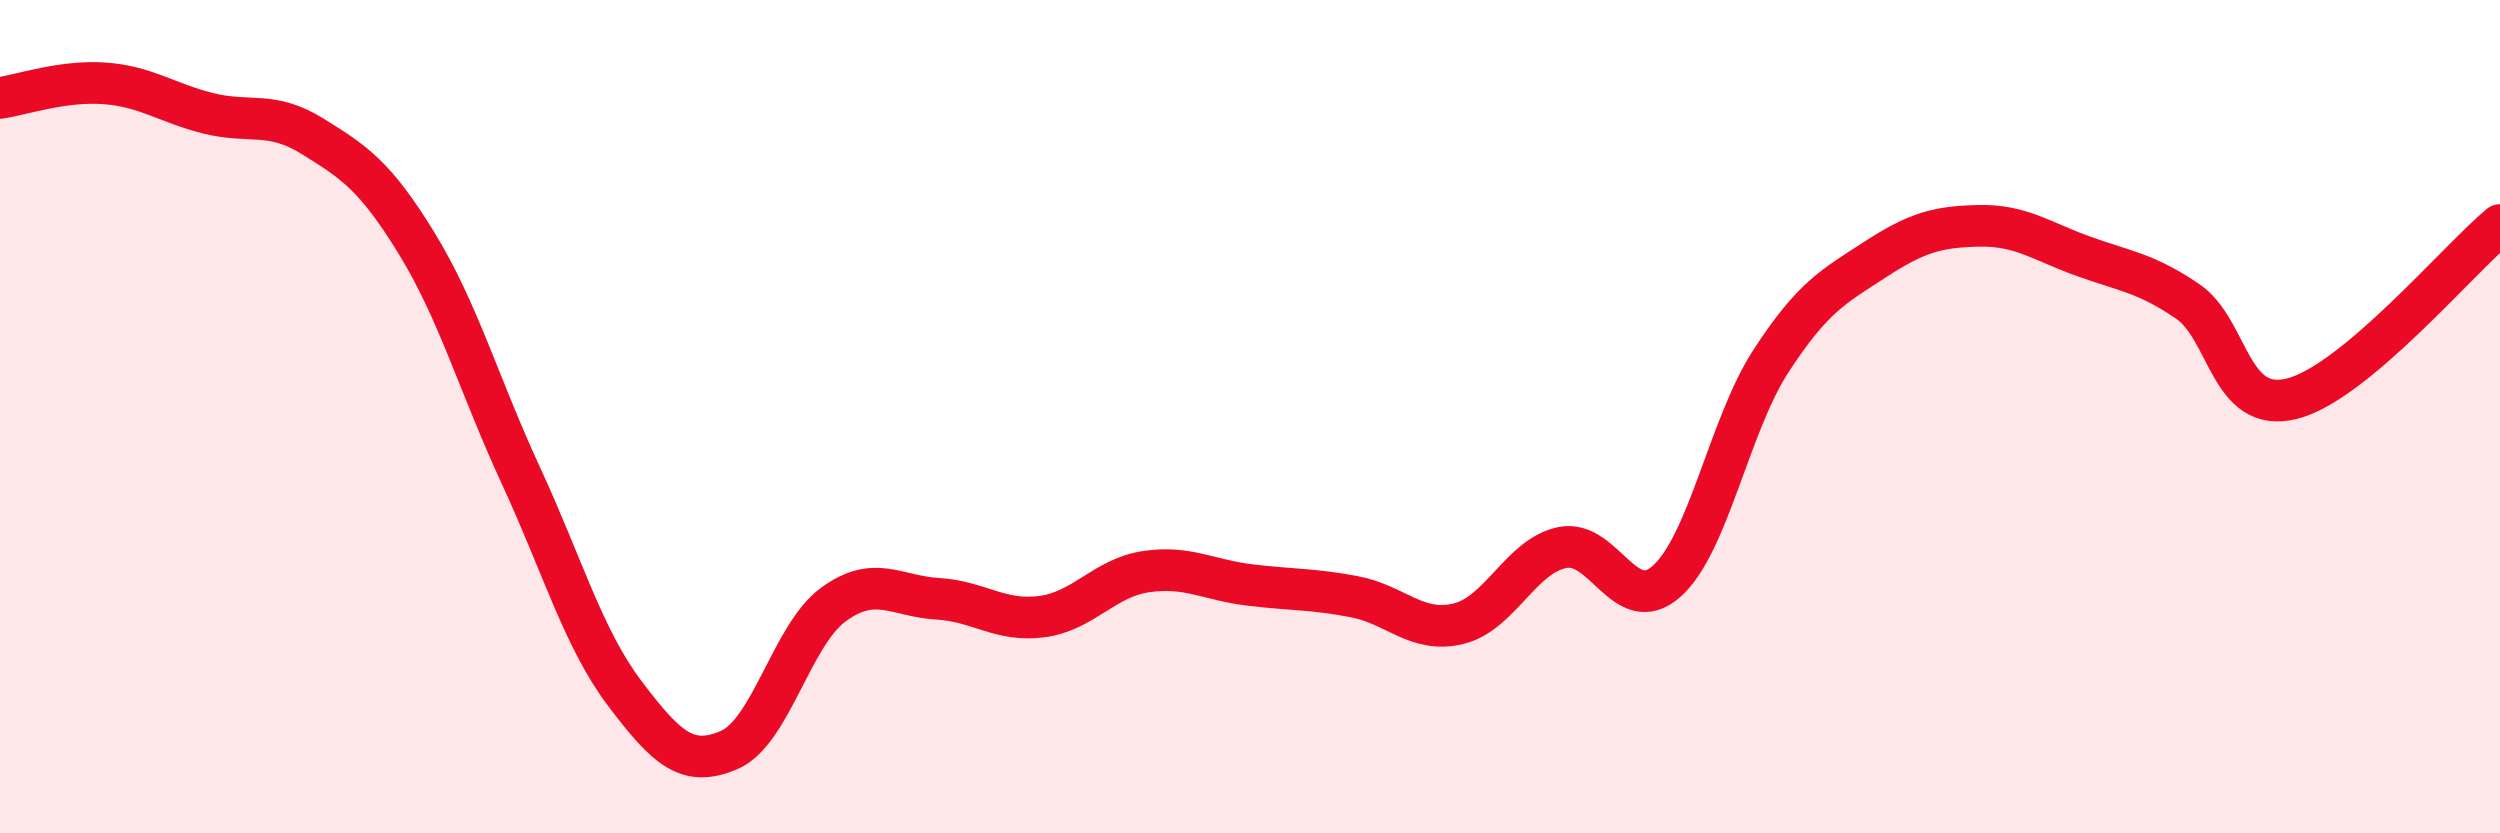 
    <svg width="60" height="20" viewBox="0 0 60 20" xmlns="http://www.w3.org/2000/svg">
      <path
        d="M 0,2.35 C 0.5,2.28 1.5,1.93 2.5,2 C 3.5,2.07 4,2.47 5,2.72 C 6,2.97 6.5,2.65 7.5,3.27 C 8.5,3.89 9,4.21 10,5.84 C 11,7.47 11.5,9.25 12.5,11.41 C 13.5,13.57 14,15.33 15,16.65 C 16,17.97 16.5,18.43 17.5,18 C 18.5,17.57 19,15.24 20,14.51 C 21,13.78 21.5,14.31 22.5,14.37 C 23.5,14.43 24,14.93 25,14.8 C 26,14.67 26.5,13.87 27.5,13.72 C 28.5,13.57 29,13.92 30,14.04 C 31,14.16 31.5,14.13 32.5,14.32 C 33.5,14.51 34,15.21 35,14.97 C 36,14.73 36.5,13.34 37.5,13.14 C 38.5,12.94 39,14.84 40,13.95 C 41,13.06 41.5,10.21 42.5,8.67 C 43.5,7.13 44,6.88 45,6.23 C 46,5.58 46.5,5.44 47.5,5.42 C 48.5,5.4 49,5.79 50,6.15 C 51,6.51 51.5,6.55 52.5,7.23 C 53.5,7.91 53.5,9.94 55,9.57 C 56.5,9.2 59,6.23 60,5.4L60 20L0 20Z"
        fill="#EB0A25"
        opacity="0.1"
        stroke-linecap="round"
        stroke-linejoin="round"
      />
      <path
        d="M 0,2.35 C 0.5,2.28 1.5,1.93 2.5,2 C 3.5,2.07 4,2.47 5,2.72 C 6,2.97 6.5,2.65 7.5,3.27 C 8.5,3.89 9,4.21 10,5.84 C 11,7.47 11.5,9.25 12.5,11.41 C 13.5,13.57 14,15.33 15,16.65 C 16,17.97 16.5,18.43 17.5,18 C 18.5,17.57 19,15.24 20,14.51 C 21,13.78 21.5,14.31 22.5,14.37 C 23.5,14.43 24,14.93 25,14.8 C 26,14.67 26.5,13.87 27.5,13.72 C 28.5,13.57 29,13.92 30,14.04 C 31,14.16 31.5,14.13 32.5,14.32 C 33.5,14.51 34,15.21 35,14.97 C 36,14.73 36.5,13.34 37.5,13.14 C 38.5,12.94 39,14.84 40,13.95 C 41,13.06 41.5,10.21 42.5,8.67 C 43.5,7.13 44,6.88 45,6.23 C 46,5.58 46.5,5.44 47.5,5.42 C 48.5,5.4 49,5.79 50,6.15 C 51,6.51 51.5,6.55 52.5,7.23 C 53.5,7.91 53.5,9.94 55,9.57 C 56.5,9.2 59,6.23 60,5.4"
        stroke="#EB0A25"
        stroke-width="1"
        fill="none"
        stroke-linecap="round"
        stroke-linejoin="round"
      />
    </svg>
  